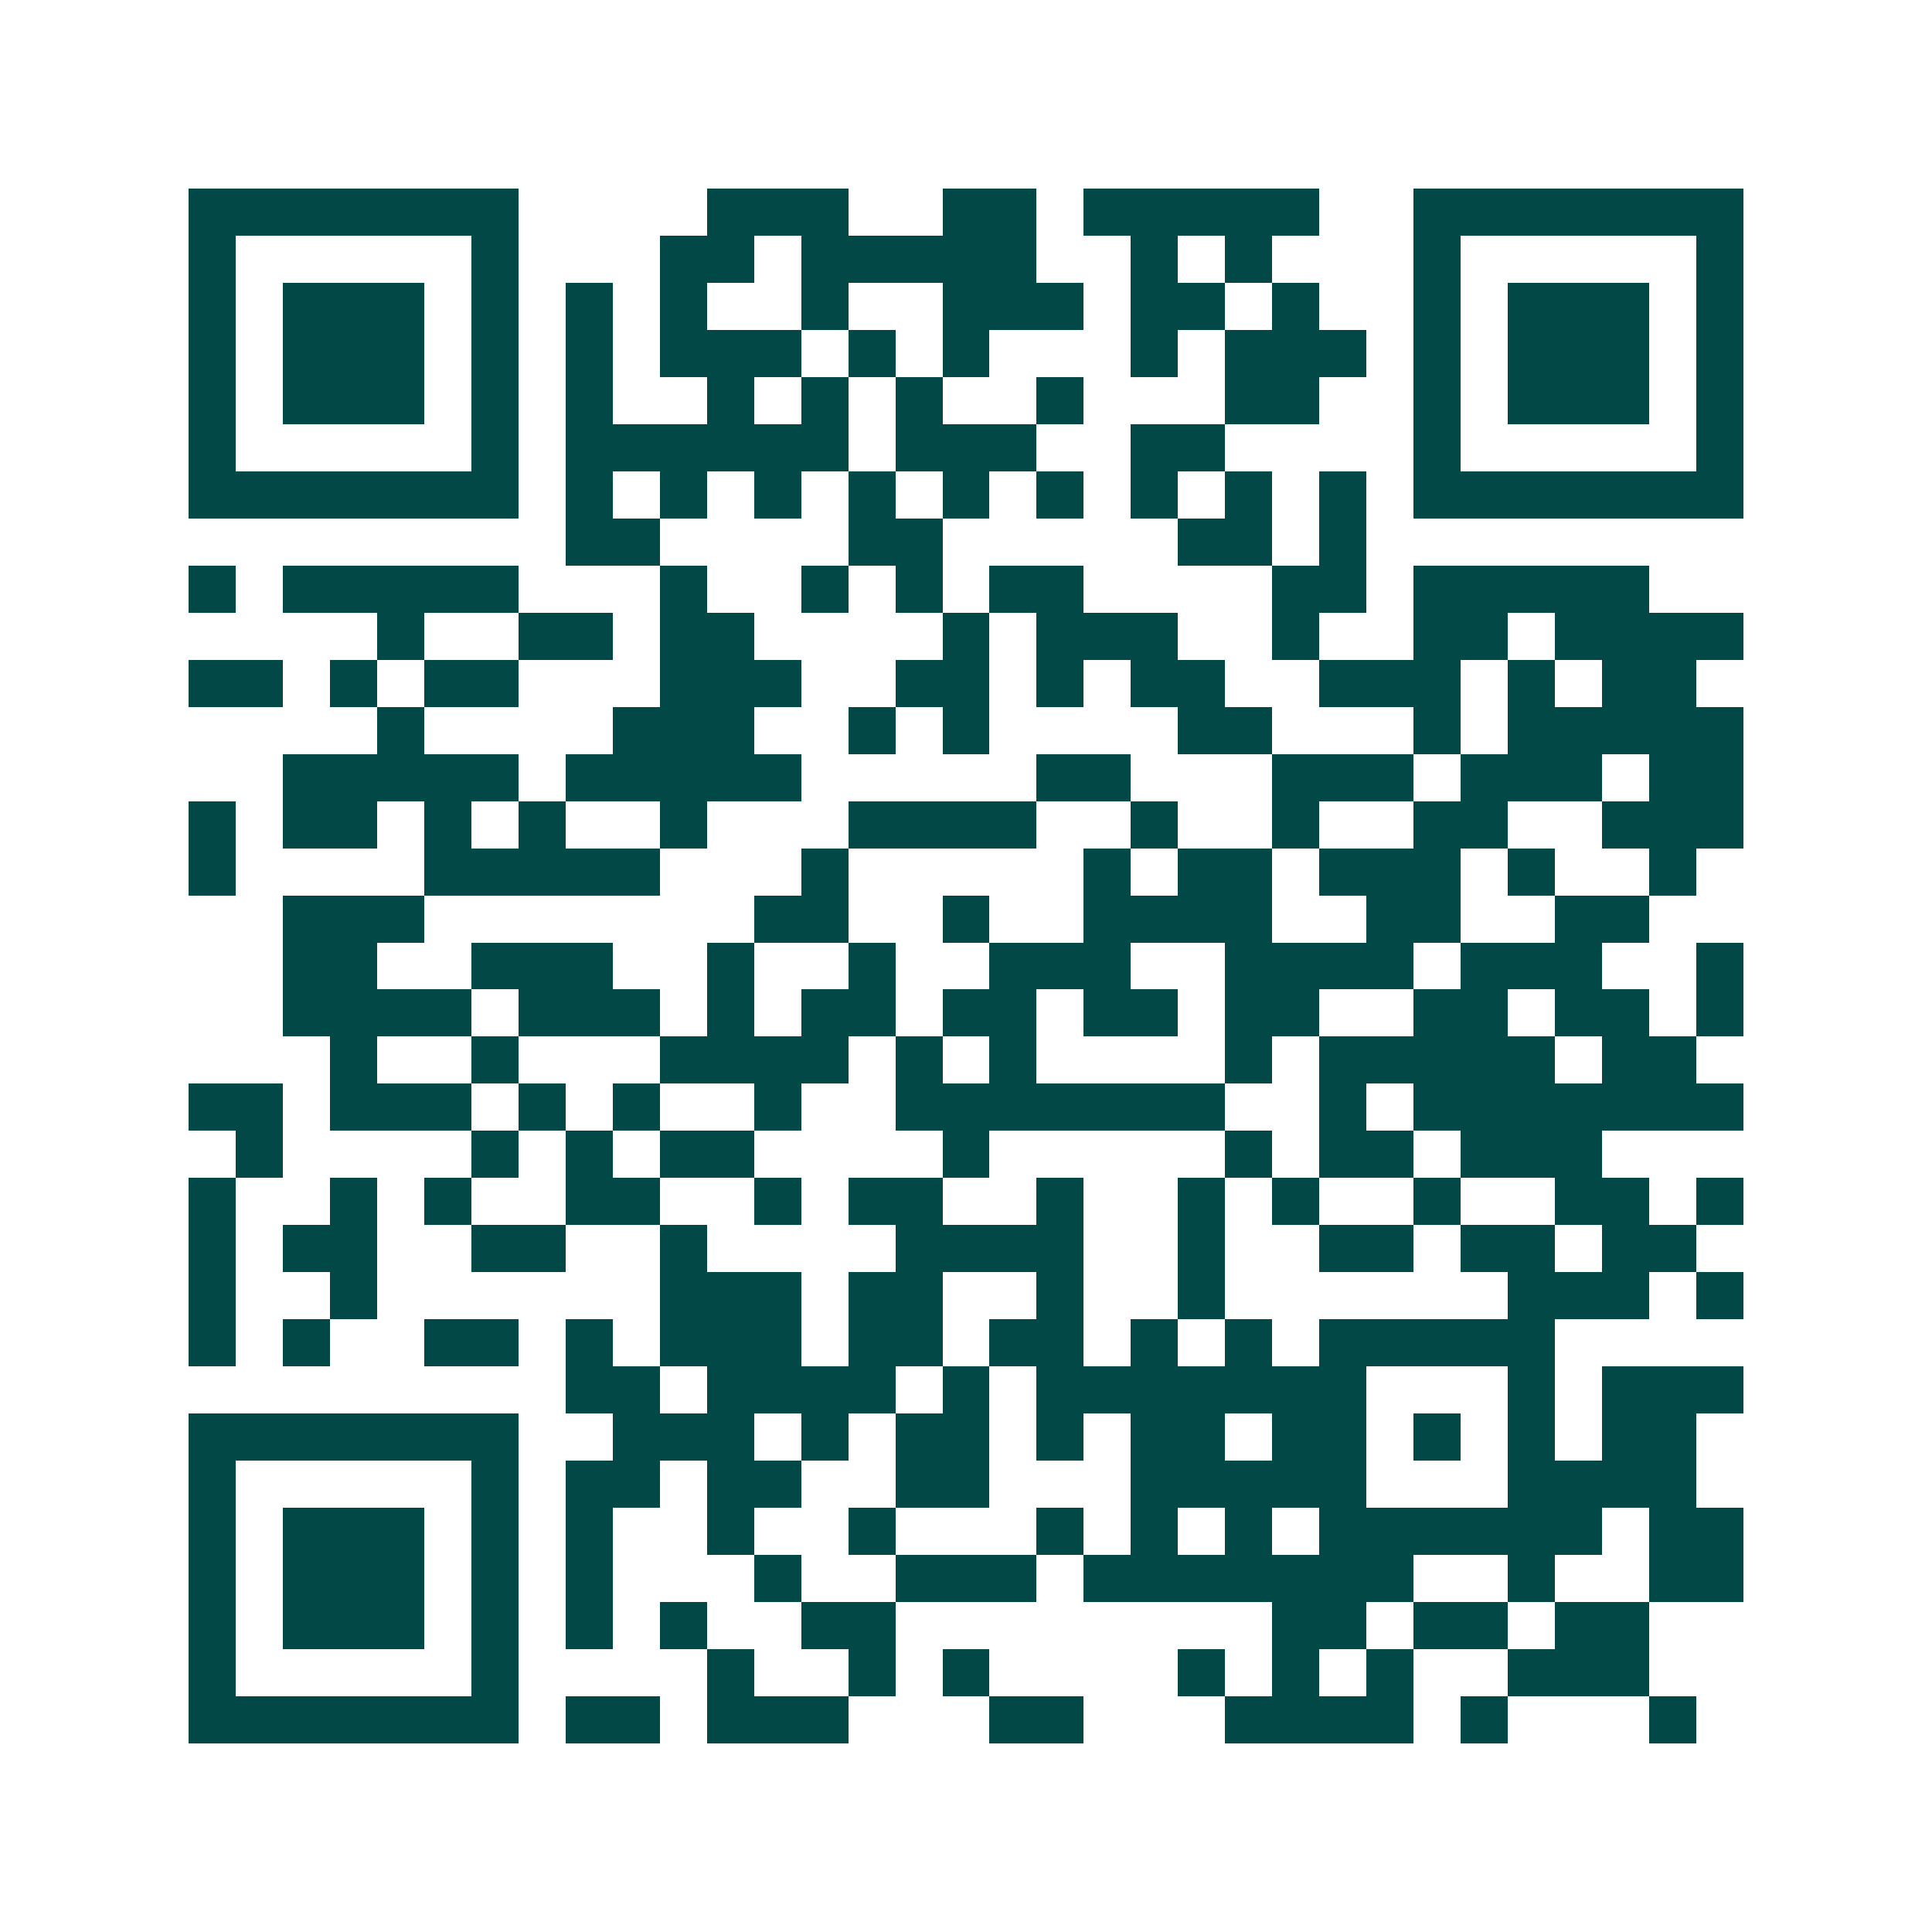 <svg xmlns="http://www.w3.org/2000/svg" width="200" height="200" viewBox="0 0 41 41" shape-rendering="crispEdges"><path fill="#ffffff" d="M0 0h41v41H0z"/><path stroke="#014847" d="M4 4.5h7m4 0h3m2 0h2m1 0h5m2 0h7M4 5.5h1m5 0h1m3 0h2m1 0h5m2 0h1m1 0h1m3 0h1m5 0h1M4 6.5h1m1 0h3m1 0h1m1 0h1m1 0h1m2 0h1m2 0h3m1 0h2m1 0h1m2 0h1m1 0h3m1 0h1M4 7.5h1m1 0h3m1 0h1m1 0h1m1 0h3m1 0h1m1 0h1m3 0h1m1 0h3m1 0h1m1 0h3m1 0h1M4 8.5h1m1 0h3m1 0h1m1 0h1m2 0h1m1 0h1m1 0h1m2 0h1m3 0h2m2 0h1m1 0h3m1 0h1M4 9.5h1m5 0h1m1 0h6m1 0h3m2 0h2m4 0h1m5 0h1M4 10.5h7m1 0h1m1 0h1m1 0h1m1 0h1m1 0h1m1 0h1m1 0h1m1 0h1m1 0h1m1 0h7M12 11.5h2m4 0h2m5 0h2m1 0h1M4 12.5h1m1 0h5m3 0h1m2 0h1m1 0h1m1 0h2m4 0h2m1 0h5M8 13.5h1m2 0h2m1 0h2m4 0h1m1 0h3m2 0h1m2 0h2m1 0h4M4 14.5h2m1 0h1m1 0h2m3 0h3m2 0h2m1 0h1m1 0h2m2 0h3m1 0h1m1 0h2M8 15.5h1m4 0h3m2 0h1m1 0h1m4 0h2m3 0h1m1 0h5M6 16.5h5m1 0h5m5 0h2m3 0h3m1 0h3m1 0h2M4 17.5h1m1 0h2m1 0h1m1 0h1m2 0h1m3 0h4m2 0h1m2 0h1m2 0h2m2 0h3M4 18.5h1m4 0h5m3 0h1m5 0h1m1 0h2m1 0h3m1 0h1m2 0h1M6 19.5h3m7 0h2m2 0h1m2 0h4m2 0h2m2 0h2M6 20.5h2m2 0h3m2 0h1m2 0h1m2 0h3m2 0h4m1 0h3m2 0h1M6 21.5h4m1 0h3m1 0h1m1 0h2m1 0h2m1 0h2m1 0h2m2 0h2m1 0h2m1 0h1M7 22.5h1m2 0h1m3 0h4m1 0h1m1 0h1m4 0h1m1 0h5m1 0h2M4 23.5h2m1 0h3m1 0h1m1 0h1m2 0h1m2 0h7m2 0h1m1 0h7M5 24.5h1m4 0h1m1 0h1m1 0h2m4 0h1m5 0h1m1 0h2m1 0h3M4 25.5h1m2 0h1m1 0h1m2 0h2m2 0h1m1 0h2m2 0h1m2 0h1m1 0h1m2 0h1m2 0h2m1 0h1M4 26.5h1m1 0h2m2 0h2m2 0h1m4 0h4m2 0h1m2 0h2m1 0h2m1 0h2M4 27.5h1m2 0h1m6 0h3m1 0h2m2 0h1m2 0h1m6 0h3m1 0h1M4 28.5h1m1 0h1m2 0h2m1 0h1m1 0h3m1 0h2m1 0h2m1 0h1m1 0h1m1 0h5M12 29.5h2m1 0h4m1 0h1m1 0h7m3 0h1m1 0h3M4 30.5h7m2 0h3m1 0h1m1 0h2m1 0h1m1 0h2m1 0h2m1 0h1m1 0h1m1 0h2M4 31.5h1m5 0h1m1 0h2m1 0h2m2 0h2m3 0h5m3 0h4M4 32.5h1m1 0h3m1 0h1m1 0h1m2 0h1m2 0h1m3 0h1m1 0h1m1 0h1m1 0h6m1 0h2M4 33.5h1m1 0h3m1 0h1m1 0h1m3 0h1m2 0h3m1 0h7m2 0h1m2 0h2M4 34.5h1m1 0h3m1 0h1m1 0h1m1 0h1m2 0h2m8 0h2m1 0h2m1 0h2M4 35.5h1m5 0h1m4 0h1m2 0h1m1 0h1m4 0h1m1 0h1m1 0h1m2 0h3M4 36.5h7m1 0h2m1 0h3m3 0h2m3 0h4m1 0h1m3 0h1"/></svg>

